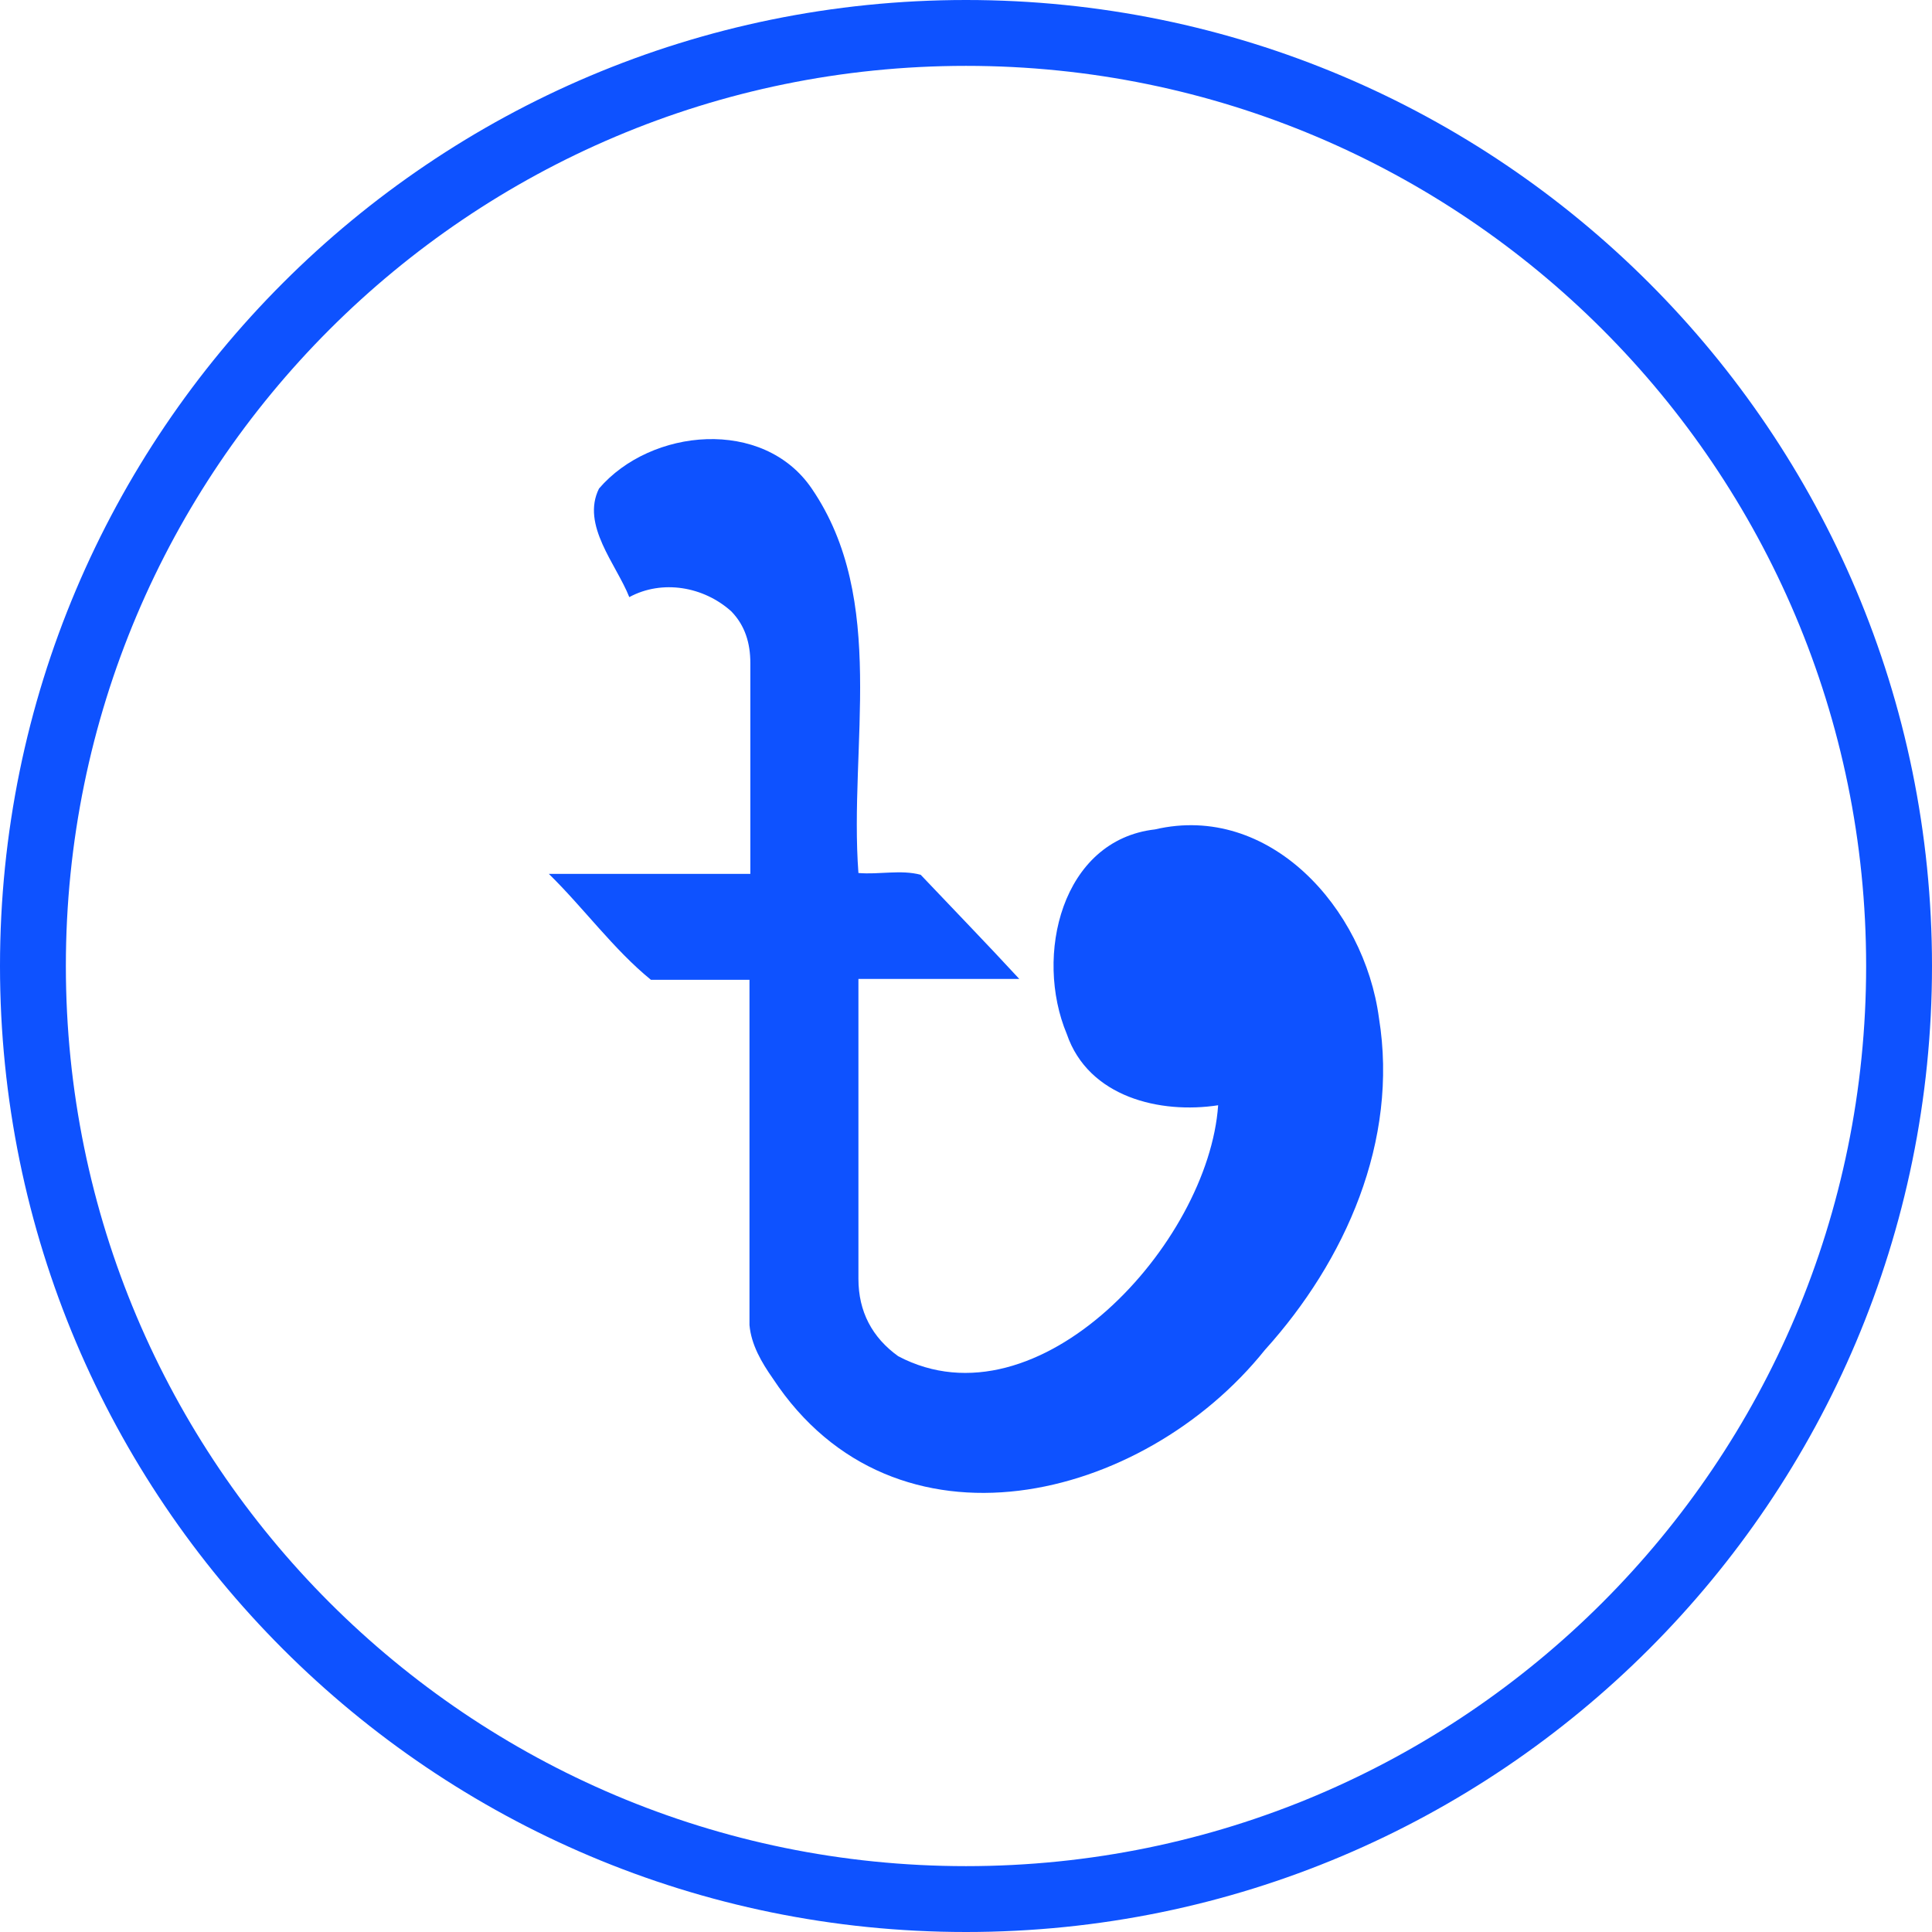 <svg width="88" height="88" viewBox="0 0 88 88" fill="none" xmlns="http://www.w3.org/2000/svg">
<g id="Group 37393">
<path id="Vector" d="M86.5 44C86.5 67.472 67.472 86.5 44 86.5C20.528 86.5 1.5 67.472 1.5 44C1.5 20.528 20.528 1.5 44 1.5C67.472 1.5 86.5 20.528 86.5 44Z" stroke="#0E52FF" stroke-width="3"/>
<path id="Vector_2" d="M34.216 44.628C32.68 44.628 31.184 44.628 29.648 44.628C27.954 43.25 26.575 41.345 25 39.805H34.177C34.177 36.602 34.177 33.4 34.177 30.198C34.177 29.306 33.941 28.496 33.31 27.847C32.05 26.712 30.16 26.388 28.663 27.198C28.072 25.699 26.457 23.915 27.284 22.253C29.648 19.497 34.768 19.011 36.973 22.253C40.439 27.32 38.667 33.968 39.1 39.764C40.045 39.845 41.03 39.602 41.936 39.845C43.433 41.426 44.969 43.007 46.426 44.588H39.1C39.1 49.127 39.1 53.708 39.1 58.248C39.1 59.747 39.73 60.923 40.912 61.774C47.292 65.138 55.051 56.626 55.485 50.343C52.846 50.749 49.577 49.979 48.592 47.101C47.096 43.534 48.356 38.264 52.61 37.778C57.809 36.562 62.141 41.345 62.81 46.371C63.716 51.965 61.275 57.437 57.612 61.49C52.058 68.422 40.754 71.218 35.201 62.787C34.689 62.058 34.216 61.247 34.138 60.355C34.138 55.086 34.138 49.857 34.138 44.588L34.216 44.628Z" fill="#0E52FF"/>
</g>
</svg>
